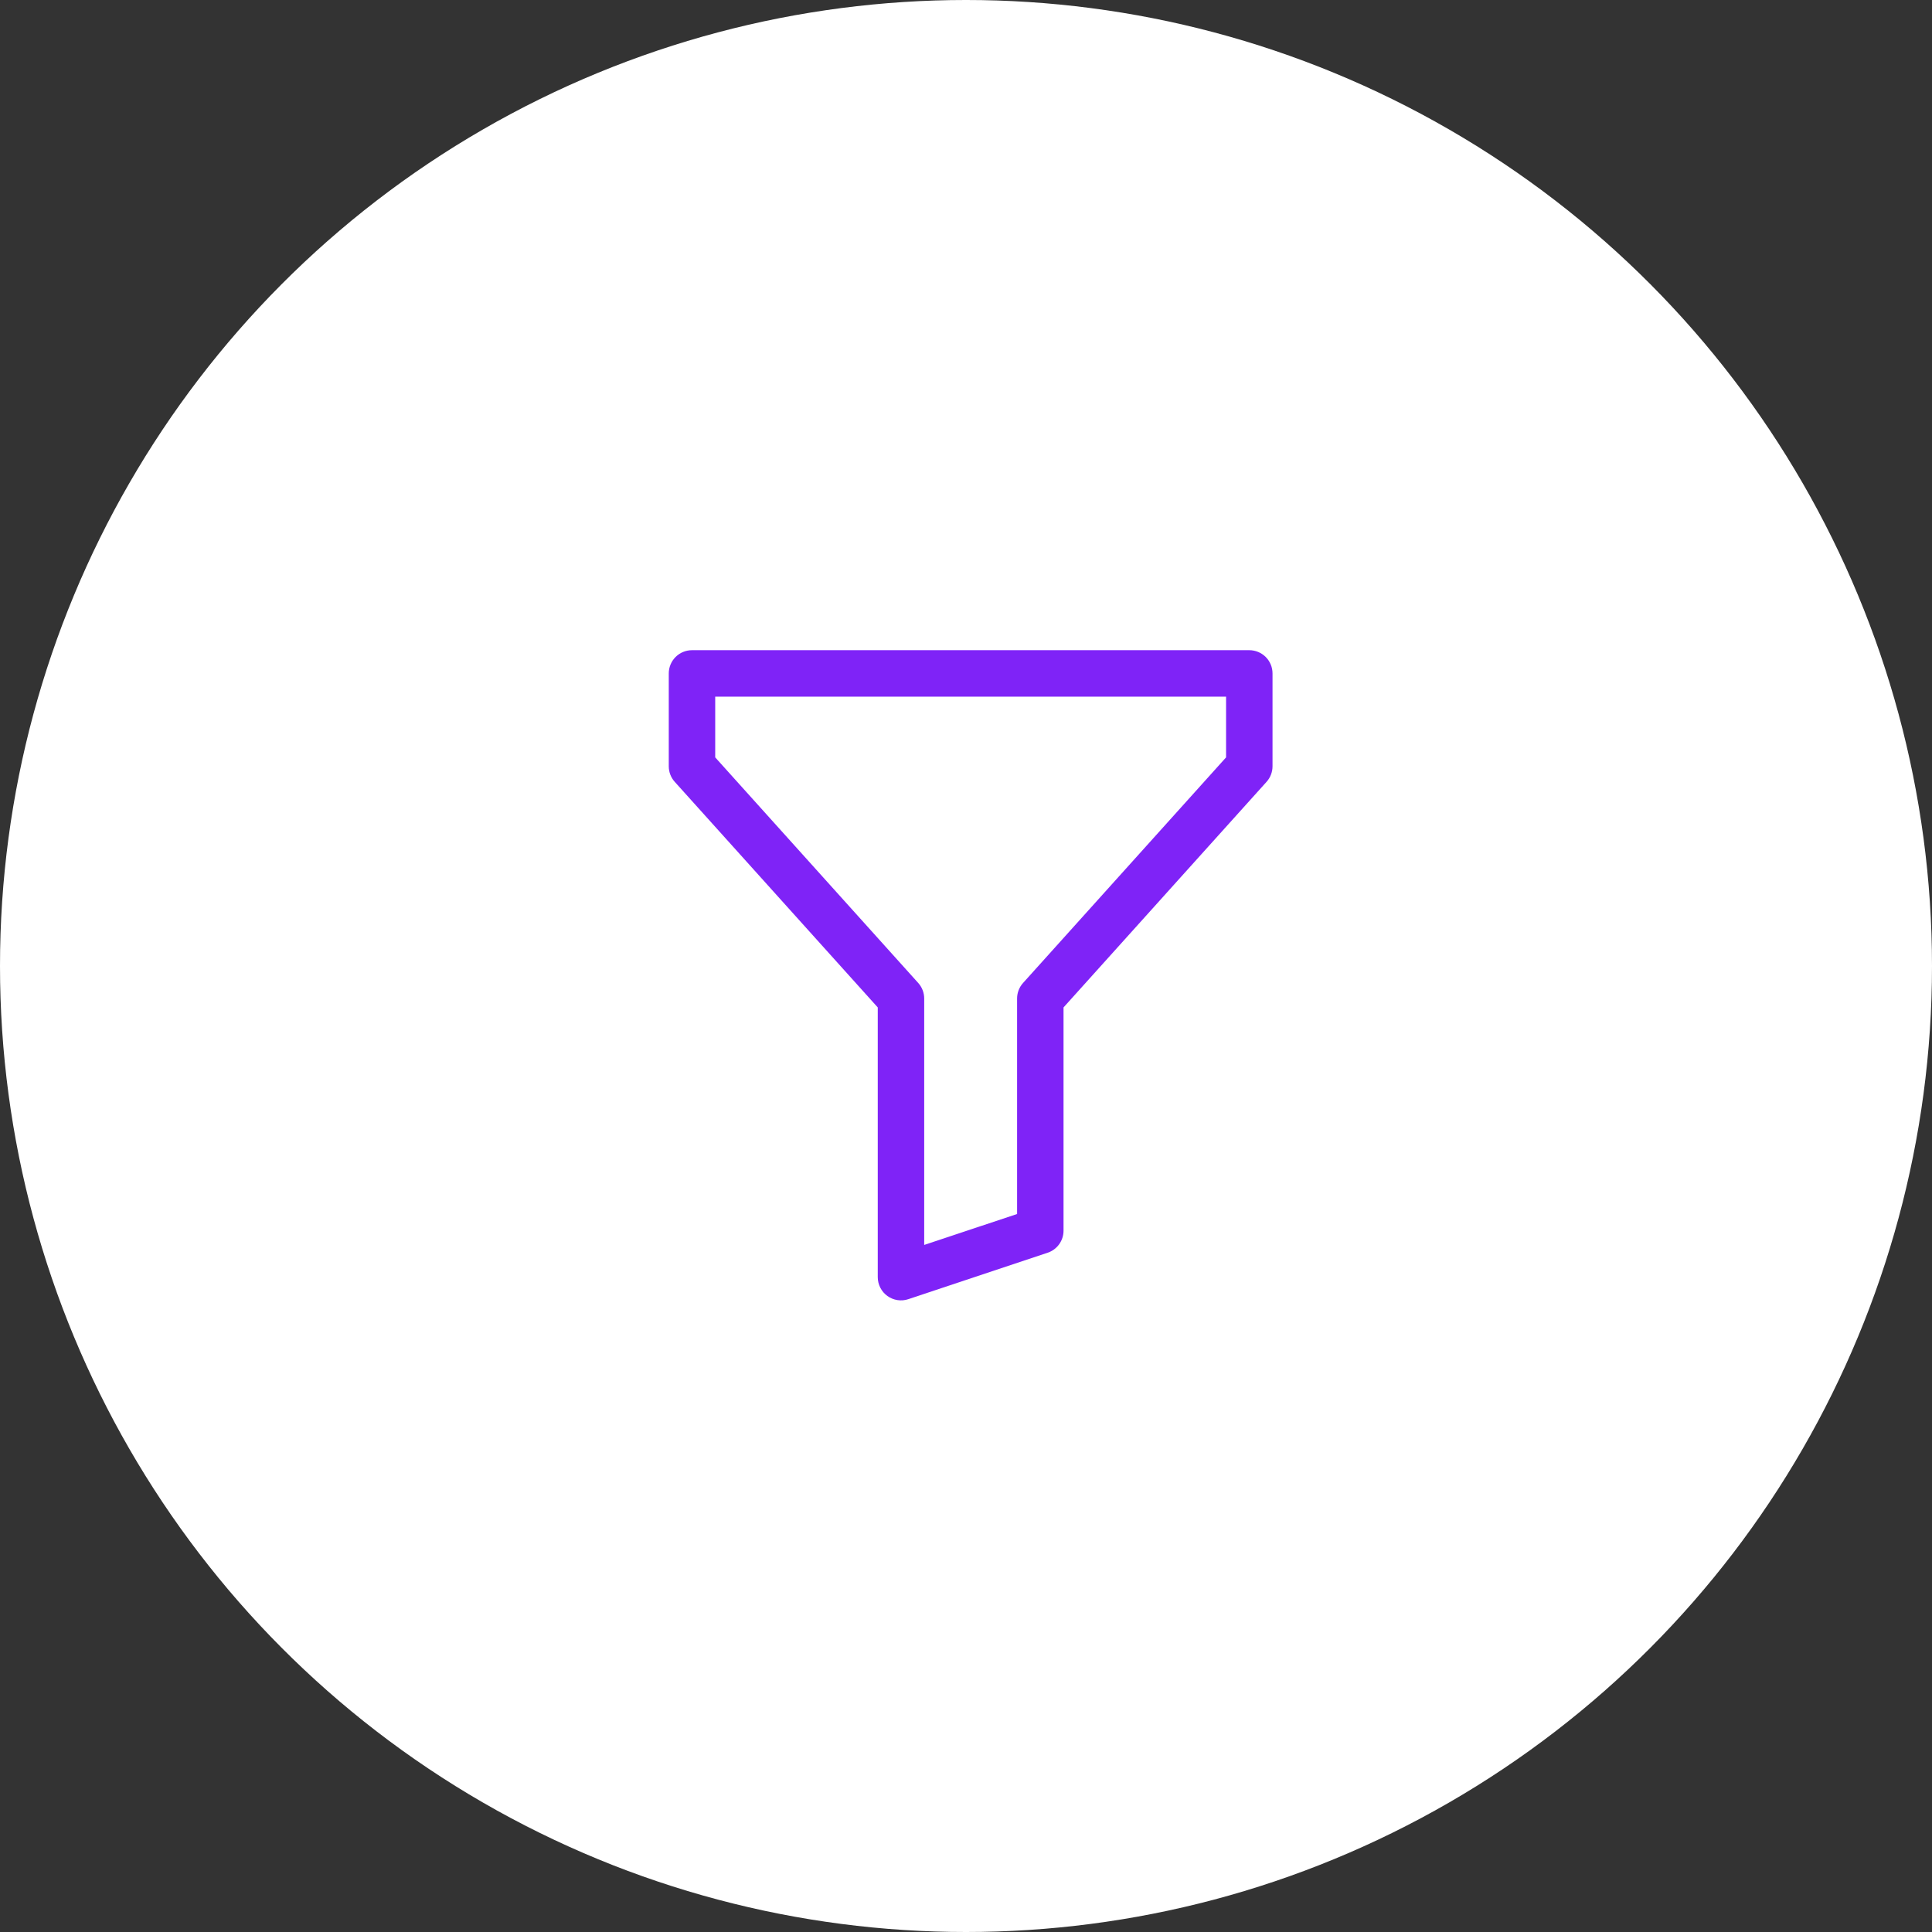 <svg xmlns="http://www.w3.org/2000/svg" width="104" height="104" viewBox="0 0 104 104" fill="none"><rect x="0" y="0" width="104" height="104" fill="#333333" stroke="none"/><circle cx="52" cy="52" r="52" fill="white"></circle><path d="M36 36.25C36 35.919 36.132 35.6 36.366 35.366C36.6 35.132 36.919 35 37.25 35H67.25C67.582 35 67.9 35.132 68.134 35.366C68.368 35.6 68.5 35.919 68.5 36.25V41.25C68.5 41.558 68.386 41.856 68.18 42.085L57.25 54.23V66.25C57.25 66.512 57.167 66.768 57.014 66.98C56.86 67.193 56.644 67.352 56.395 67.435L48.895 69.935C48.707 69.998 48.507 70.015 48.312 69.985C48.116 69.955 47.93 69.879 47.769 69.763C47.609 69.648 47.478 69.495 47.388 69.319C47.297 69.143 47.25 68.948 47.25 68.75V54.23L36.32 42.085C36.114 41.856 36 41.558 36 41.25V36.25ZM38.5 37.5V40.77L49.43 52.915C49.636 53.144 49.75 53.442 49.75 53.75V67.015L54.75 65.35V53.75C54.75 53.442 54.864 53.144 55.07 52.915L66 40.77V37.5H38.5Z" fill="#7F23F7"></path></svg>